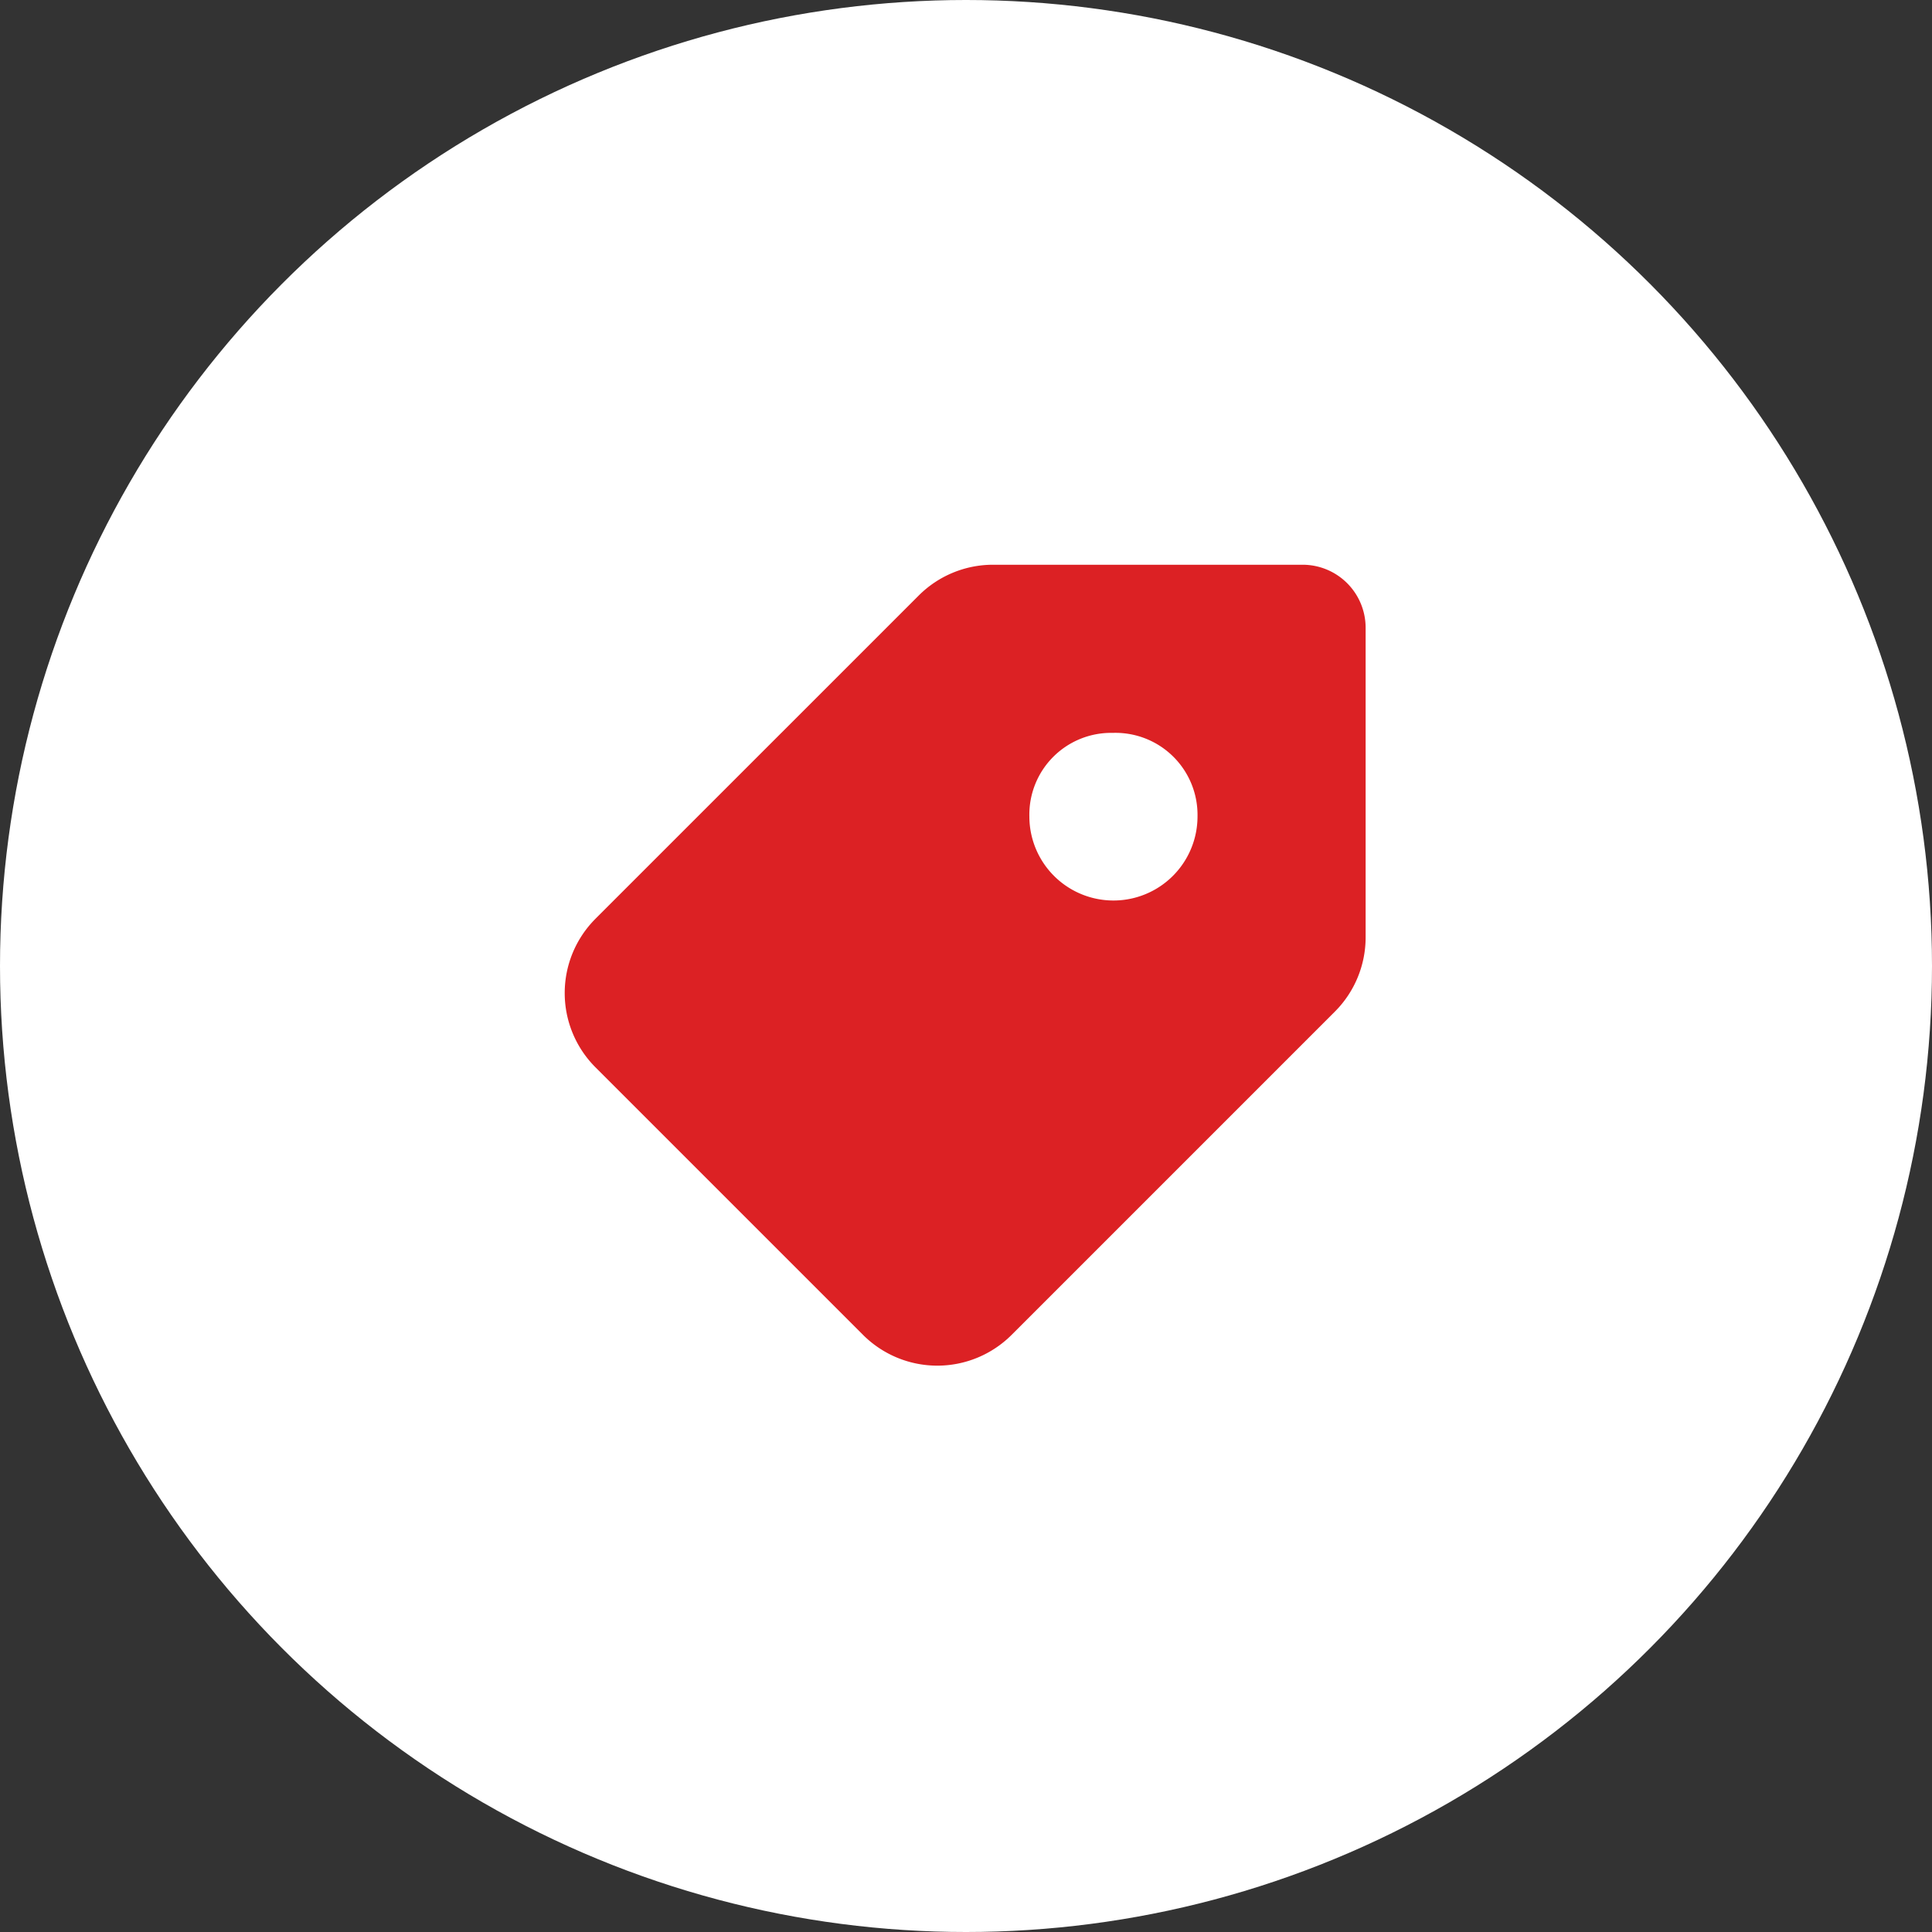 <svg xmlns="http://www.w3.org/2000/svg" width="65" height="65" viewBox="0 0 65 65">
  <rect x="0" y="0" width="65" height="65" fill="#333333" stroke="none"/>
  <g id="Group_2440" data-name="Group 2440" transform="translate(-1199 -885)">
    <circle id="Ellipse_6" data-name="Ellipse 6" cx="32.5" cy="32.5" r="32.5" transform="translate(1199 885)" fill="#fff"/>
    <path id="tag-svgrepo-com" d="M2.981,14.91a3.535,3.535,0,0,0,0,5l9,9a3.535,3.535,0,0,0,5,0L27.856,18.035a3.535,3.535,0,0,0,1.035-2.5V5.121A2.121,2.121,0,0,0,26.77,3H16.355a3.536,3.536,0,0,0-2.5,1.036L2.98,14.91ZM20.389,8.657a2.75,2.75,0,0,0-2.811,2.811,2.828,2.828,0,1,0,5.657,0A2.76,2.76,0,0,0,20.389,8.657Z" transform="translate(1216.054 901)" fill="#dc2124" fill-rule="evenodd"/>
  </g>
</svg>
